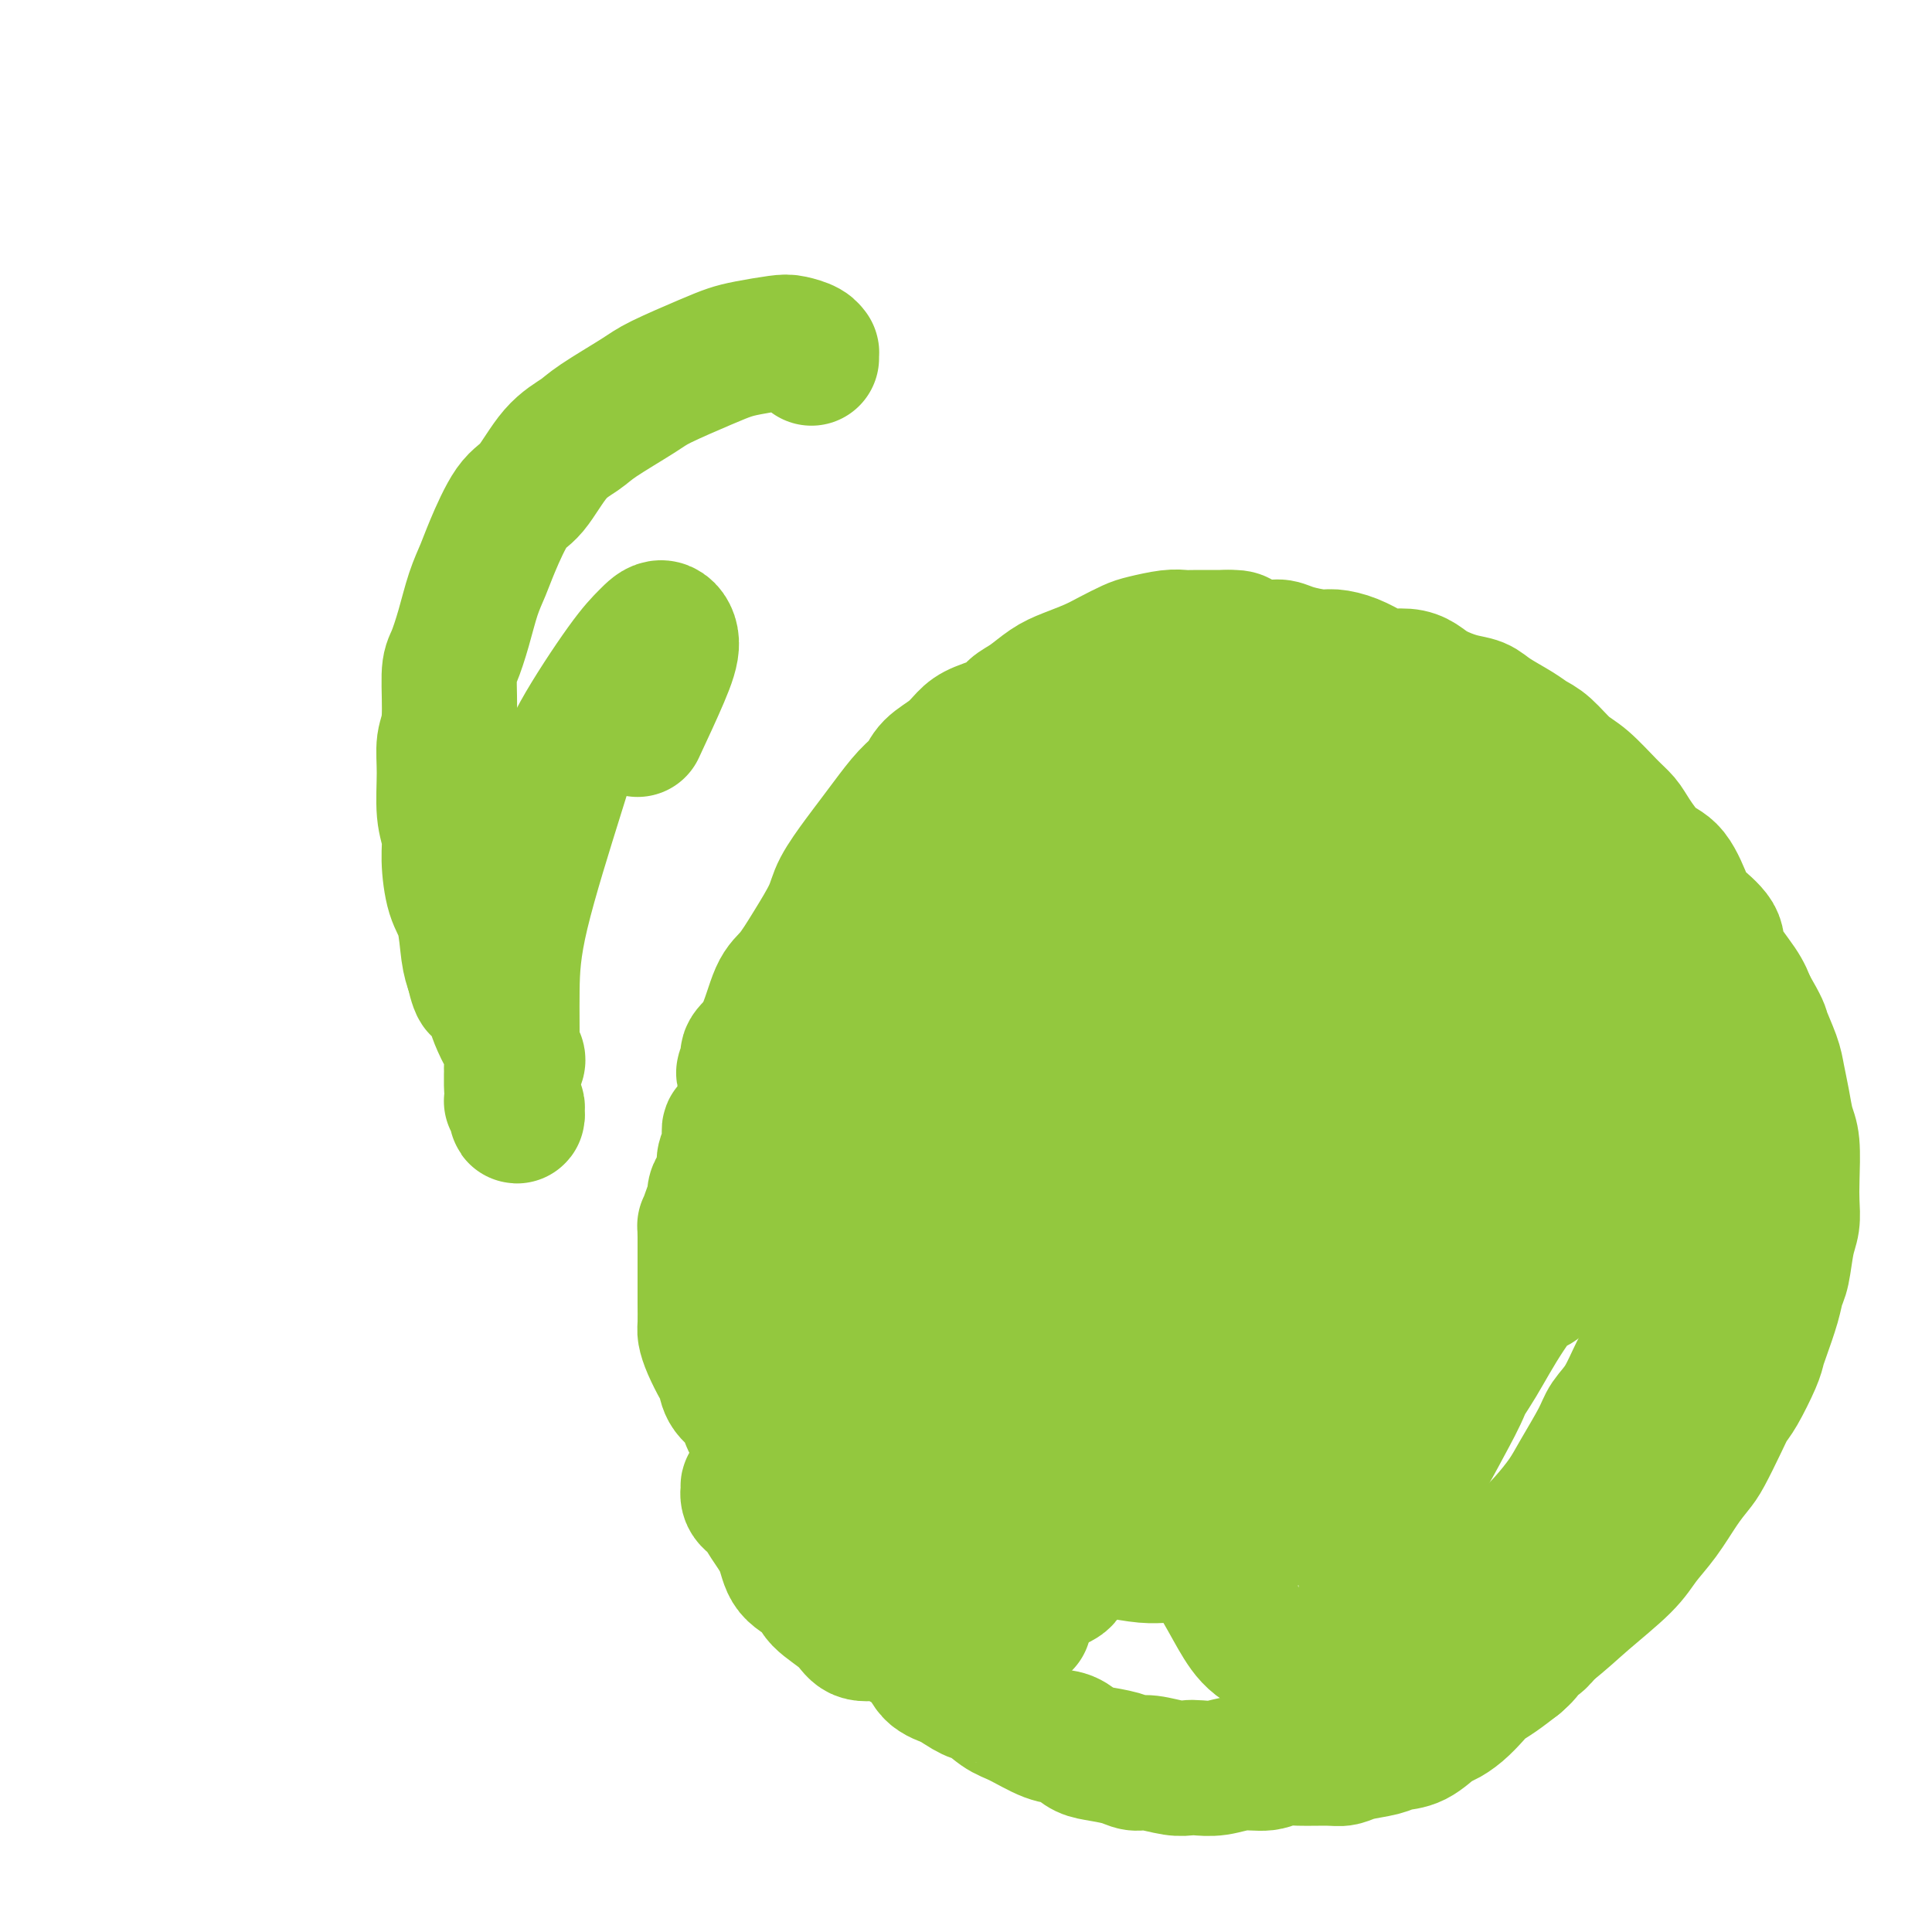 <svg viewBox='0 0 400 400' version='1.1' xmlns='http://www.w3.org/2000/svg' xmlns:xlink='http://www.w3.org/1999/xlink'><g fill='none' stroke='#93C83E' stroke-width='28' stroke-linecap='round' stroke-linejoin='round'><path d='M212,336c-0.966,-0.902 -1.932,-1.804 -3,-2c-1.068,-0.196 -2.239,0.313 -3,0c-0.761,-0.313 -1.111,-1.449 -2,-2c-0.889,-0.551 -2.317,-0.518 -4,-1c-1.683,-0.482 -3.619,-1.481 -5,-2c-1.381,-0.519 -2.205,-0.560 -3,-1c-0.795,-0.440 -1.561,-1.279 -3,-2c-1.439,-0.721 -3.549,-1.323 -5,-2c-1.451,-0.677 -2.241,-1.431 -3,-2c-0.759,-0.569 -1.487,-0.955 -3,-2c-1.513,-1.045 -3.812,-2.749 -5,-4c-1.188,-1.251 -1.266,-2.048 -2,-3c-0.734,-0.952 -2.125,-2.057 -3,-3c-0.875,-0.943 -1.233,-1.722 -2,-3c-0.767,-1.278 -1.944,-3.055 -3,-4c-1.056,-0.945 -1.992,-1.057 -3,-2c-1.008,-0.943 -2.087,-2.718 -3,-4c-0.913,-1.282 -1.658,-2.071 -2,-3c-0.342,-0.929 -0.280,-1.999 -1,-3c-0.720,-1.001 -2.221,-1.935 -3,-3c-0.779,-1.065 -0.836,-2.261 -1,-3c-0.164,-0.739 -0.436,-1.021 -1,-2c-0.564,-0.979 -1.419,-2.656 -2,-4c-0.581,-1.344 -0.888,-2.355 -1,-3c-0.112,-0.645 -0.030,-0.924 0,-2c0.030,-1.076 0.008,-2.949 0,-4c-0.008,-1.051 -0.002,-1.282 0,-2c0.002,-0.718 0.001,-1.924 0,-3c-0.001,-1.076 -0.000,-2.020 0,-3c0.000,-0.980 0.000,-1.994 0,-3c-0.000,-1.006 -0.000,-2.003 0,-3'/><path d='M146,256c-0.044,-3.390 -0.153,-1.866 0,-2c0.153,-0.134 0.567,-1.927 1,-3c0.433,-1.073 0.886,-1.428 1,-2c0.114,-0.572 -0.109,-1.363 0,-2c0.109,-0.637 0.550,-1.120 1,-2c0.450,-0.880 0.907,-2.155 1,-3c0.093,-0.845 -0.179,-1.259 0,-2c0.179,-0.741 0.807,-1.808 1,-3c0.193,-1.192 -0.051,-2.510 0,-3c0.051,-0.490 0.398,-0.152 1,-1c0.602,-0.848 1.461,-2.882 2,-4c0.539,-1.118 0.759,-1.319 1,-2c0.241,-0.681 0.503,-1.842 1,-3c0.497,-1.158 1.231,-2.314 2,-3c0.769,-0.686 1.575,-0.901 2,-2c0.425,-1.099 0.469,-3.082 1,-4c0.531,-0.918 1.547,-0.772 2,-1c0.453,-0.228 0.342,-0.830 1,-2c0.658,-1.170 2.086,-2.907 3,-4c0.914,-1.093 1.315,-1.543 2,-2c0.685,-0.457 1.654,-0.920 3,-2c1.346,-1.080 3.069,-2.778 4,-4c0.931,-1.222 1.071,-1.969 2,-3c0.929,-1.031 2.647,-2.345 4,-3c1.353,-0.655 2.341,-0.649 3,-1c0.659,-0.351 0.989,-1.057 2,-2c1.011,-0.943 2.705,-2.123 4,-3c1.295,-0.877 2.193,-1.452 3,-2c0.807,-0.548 1.525,-1.071 3,-2c1.475,-0.929 3.707,-2.266 5,-3c1.293,-0.734 1.646,-0.867 2,-1'/><path d='M204,180c5.240,-3.212 5.341,-2.744 6,-3c0.659,-0.256 1.877,-1.238 3,-2c1.123,-0.762 2.151,-1.304 4,-2c1.849,-0.696 4.521,-1.545 6,-2c1.479,-0.455 1.767,-0.514 3,-1c1.233,-0.486 3.411,-1.398 5,-2c1.589,-0.602 2.590,-0.893 4,-1c1.410,-0.107 3.231,-0.028 5,0c1.769,0.028 3.488,0.007 5,0c1.512,-0.007 2.818,0.000 4,0c1.182,-0.000 2.241,-0.007 4,0c1.759,0.007 4.218,0.029 6,0c1.782,-0.029 2.886,-0.109 4,0c1.114,0.109 2.238,0.406 4,1c1.762,0.594 4.162,1.484 6,2c1.838,0.516 3.114,0.659 4,1c0.886,0.341 1.382,0.880 3,2c1.618,1.120 4.360,2.821 6,4c1.640,1.179 2.180,1.835 3,3c0.820,1.165 1.922,2.838 3,5c1.078,2.162 2.132,4.814 3,8c0.868,3.186 1.551,6.905 2,10c0.449,3.095 0.664,5.566 1,8c0.336,2.434 0.792,4.831 1,7c0.208,2.169 0.167,4.109 0,8c-0.167,3.891 -0.460,9.733 -1,14c-0.540,4.267 -1.327,6.958 -2,10c-0.673,3.042 -1.232,6.434 -4,12c-2.768,5.566 -7.745,13.306 -12,19c-4.255,5.694 -7.787,9.341 -12,13c-4.213,3.659 -9.106,7.329 -14,11'/><path d='M254,305c-8.367,5.950 -16.286,8.823 -22,11c-5.714,2.177 -9.224,3.656 -13,4c-3.776,0.344 -7.816,-0.448 -13,-3c-5.184,-2.552 -11.510,-6.866 -15,-11c-3.490,-4.134 -4.142,-8.089 -5,-12c-0.858,-3.911 -1.920,-7.779 -1,-15c0.920,-7.221 3.823,-17.796 6,-25c2.177,-7.204 3.629,-11.039 8,-18c4.371,-6.961 11.661,-17.050 17,-23c5.339,-5.950 8.725,-7.762 12,-10c3.275,-2.238 6.437,-4.901 11,-6c4.563,-1.099 10.525,-0.632 14,1c3.475,1.632 4.462,4.431 6,7c1.538,2.569 3.626,4.908 2,13c-1.626,8.092 -6.965,21.939 -12,32c-5.035,10.061 -9.766,16.338 -15,23c-5.234,6.662 -10.971,13.708 -17,20c-6.029,6.292 -12.348,11.828 -16,14c-3.652,2.172 -4.636,0.978 -6,0c-1.364,-0.978 -3.108,-1.742 -3,-9c0.108,-7.258 2.068,-21.010 5,-32c2.932,-10.990 6.835,-19.219 11,-27c4.165,-7.781 8.591,-15.113 16,-23c7.409,-7.887 17.801,-16.328 24,-21c6.199,-4.672 8.204,-5.573 12,-6c3.796,-0.427 9.382,-0.378 12,1c2.618,1.378 2.268,4.085 3,7c0.732,2.915 2.547,6.039 0,14c-2.547,7.961 -9.455,20.759 -15,30c-5.545,9.241 -9.727,14.926 -15,21c-5.273,6.074 -11.636,12.537 -18,19'/><path d='M227,281c-6.470,7.058 -6.145,4.703 -7,4c-0.855,-0.703 -2.890,0.247 -4,-4c-1.110,-4.247 -1.293,-13.691 1,-22c2.293,-8.309 7.063,-15.483 11,-22c3.937,-6.517 7.041,-12.376 13,-18c5.959,-5.624 14.773,-11.011 20,-14c5.227,-2.989 6.866,-3.579 10,-3c3.134,0.579 7.763,2.327 10,5c2.237,2.673 2.083,6.272 2,10c-0.083,3.728 -0.096,7.586 -4,16c-3.904,8.414 -11.701,21.385 -18,30c-6.299,8.615 -11.101,12.873 -15,17c-3.899,4.127 -6.894,8.122 -11,10c-4.106,1.878 -9.323,1.639 -12,0c-2.677,-1.639 -2.814,-4.678 -3,-9c-0.186,-4.322 -0.421,-9.928 3,-19c3.421,-9.072 10.499,-21.610 16,-29c5.501,-7.390 9.424,-9.632 13,-12c3.576,-2.368 6.803,-4.861 11,-6c4.197,-1.139 9.363,-0.925 12,0c2.637,0.925 2.744,2.561 3,5c0.256,2.439 0.661,5.680 -3,13c-3.661,7.320 -11.389,18.720 -17,26c-5.611,7.280 -9.104,10.441 -15,15c-5.896,4.559 -14.193,10.514 -19,13c-4.807,2.486 -6.123,1.501 -8,1c-1.877,-0.501 -4.315,-0.518 -5,-7c-0.685,-6.482 0.383,-19.428 2,-29c1.617,-9.572 3.781,-15.769 9,-24c5.219,-8.231 13.491,-18.494 19,-24c5.509,-5.506 8.254,-6.253 11,-7'/><path d='M252,197c3.309,-1.477 6.080,-1.668 9,0c2.920,1.668 5.989,5.196 7,10c1.011,4.804 -0.034,10.884 -2,17c-1.966,6.116 -4.851,12.267 -11,22c-6.149,9.733 -15.562,23.047 -22,31c-6.438,7.953 -9.903,10.545 -13,13c-3.097,2.455 -5.828,4.771 -9,4c-3.172,-0.771 -6.785,-4.630 -9,-8c-2.215,-3.370 -3.031,-6.250 -2,-16c1.031,-9.750 3.909,-26.370 7,-37c3.091,-10.630 6.396,-15.268 10,-20c3.604,-4.732 7.508,-9.556 12,-14c4.492,-4.444 9.573,-8.508 13,-10c3.427,-1.492 5.202,-0.412 7,0c1.798,0.412 3.621,0.156 5,4c1.379,3.844 2.313,11.789 2,18c-0.313,6.211 -1.874,10.688 -6,19c-4.126,8.312 -10.817,20.460 -16,28c-5.183,7.540 -8.857,10.471 -12,13c-3.143,2.529 -5.754,4.654 -9,5c-3.246,0.346 -7.127,-1.088 -9,-4c-1.873,-2.912 -1.737,-7.304 -2,-12c-0.263,-4.696 -0.924,-9.697 2,-19c2.924,-9.303 9.432,-22.909 14,-31c4.568,-8.091 7.197,-10.666 11,-14c3.803,-3.334 8.781,-7.427 12,-9c3.219,-1.573 4.677,-0.626 6,0c1.323,0.626 2.509,0.931 2,6c-0.509,5.069 -2.714,14.903 -5,22c-2.286,7.097 -4.653,11.456 -9,18c-4.347,6.544 -10.673,15.272 -17,24'/><path d='M218,257c-5.358,8.068 -5.753,7.239 -7,8c-1.247,0.761 -3.347,3.112 -5,3c-1.653,-0.112 -2.858,-2.686 -3,-6c-0.142,-3.314 0.781,-7.367 2,-12c1.219,-4.633 2.736,-9.845 6,-16c3.264,-6.155 8.277,-13.253 11,-17c2.723,-3.747 3.156,-4.142 4,-5c0.844,-0.858 2.098,-2.180 2,-1c-0.098,1.180 -1.546,4.861 -3,8c-1.454,3.139 -2.912,5.735 -6,11c-3.088,5.265 -7.807,13.197 -11,18c-3.193,4.803 -4.860,6.477 -6,8c-1.140,1.523 -1.753,2.896 -3,4c-1.247,1.104 -3.127,1.940 -4,2c-0.873,0.060 -0.738,-0.657 0,-3c0.738,-2.343 2.078,-6.314 3,-9c0.922,-2.686 1.424,-4.088 2,-6c0.576,-1.912 1.224,-4.335 2,-7c0.776,-2.665 1.680,-5.572 2,-7c0.320,-1.428 0.056,-1.377 0,-2c-0.056,-0.623 0.096,-1.921 0,-2c-0.096,-0.079 -0.441,1.061 -1,2c-0.559,0.939 -1.333,1.677 -3,4c-1.667,2.323 -4.226,6.230 -6,9c-1.774,2.770 -2.764,4.402 -4,6c-1.236,1.598 -2.718,3.163 -4,5c-1.282,1.837 -2.366,3.945 -3,5c-0.634,1.055 -0.819,1.056 -1,1c-0.181,-0.056 -0.356,-0.169 0,-1c0.356,-0.831 1.245,-2.380 2,-4c0.755,-1.620 1.378,-3.310 2,-5'/><path d='M186,248c0.630,-2.561 0.705,-4.464 2,-7c1.295,-2.536 3.810,-5.707 5,-8c1.190,-2.293 1.053,-3.709 2,-6c0.947,-2.291 2.976,-5.458 4,-7c1.024,-1.542 1.044,-1.460 1,-2c-0.044,-0.540 -0.150,-1.702 0,-2c0.150,-0.298 0.557,0.267 0,1c-0.557,0.733 -2.078,1.633 -3,3c-0.922,1.367 -1.246,3.202 -3,7c-1.754,3.798 -4.940,9.560 -7,13c-2.060,3.440 -2.995,4.560 -4,7c-1.005,2.440 -2.080,6.202 -3,8c-0.920,1.798 -1.686,1.634 -2,2c-0.314,0.366 -0.175,1.264 0,1c0.175,-0.264 0.387,-1.689 1,-3c0.613,-1.311 1.627,-2.507 2,-4c0.373,-1.493 0.105,-3.284 1,-6c0.895,-2.716 2.954,-6.357 4,-9c1.046,-2.643 1.080,-4.289 2,-7c0.920,-2.711 2.728,-6.488 4,-9c1.272,-2.512 2.008,-3.760 3,-5c0.992,-1.240 2.238,-2.473 3,-4c0.762,-1.527 1.039,-3.347 2,-5c0.961,-1.653 2.605,-3.139 4,-4c1.395,-0.861 2.542,-1.097 4,-2c1.458,-0.903 3.226,-2.474 4,-3c0.774,-0.526 0.553,-0.008 1,0c0.447,0.008 1.563,-0.493 2,-1c0.437,-0.507 0.195,-1.021 0,-1c-0.195,0.021 -0.341,0.577 -1,1c-0.659,0.423 -1.829,0.711 -3,1'/><path d='M211,197c-1.402,0.732 -2.908,2.062 -4,3c-1.092,0.938 -1.771,1.485 -4,3c-2.229,1.515 -6.007,3.998 -8,6c-1.993,2.002 -2.201,3.522 -4,6c-1.799,2.478 -5.188,5.914 -7,9c-1.812,3.086 -2.048,5.820 -3,8c-0.952,2.180 -2.622,3.805 -4,7c-1.378,3.195 -2.464,7.961 -3,11c-0.536,3.039 -0.522,4.351 -1,6c-0.478,1.649 -1.449,3.636 -2,6c-0.551,2.364 -0.683,5.105 -1,7c-0.317,1.895 -0.821,2.946 -1,4c-0.179,1.054 -0.034,2.113 0,3c0.034,0.887 -0.044,1.602 0,2c0.044,0.398 0.208,0.477 0,1c-0.208,0.523 -0.788,1.488 -1,1c-0.212,-0.488 -0.055,-2.429 0,-3c0.055,-0.571 0.007,0.229 0,-1c-0.007,-1.229 0.026,-4.488 0,-7c-0.026,-2.512 -0.112,-4.279 0,-6c0.112,-1.721 0.422,-3.397 1,-6c0.578,-2.603 1.425,-6.133 2,-8c0.575,-1.867 0.880,-2.071 1,-3c0.120,-0.929 0.057,-2.581 0,-3c-0.057,-0.419 -0.106,0.397 0,1c0.106,0.603 0.367,0.992 0,3c-0.367,2.008 -1.364,5.635 -2,8c-0.636,2.365 -0.913,3.469 -1,5c-0.087,1.531 0.015,3.489 0,5c-0.015,1.511 -0.147,2.575 0,3c0.147,0.425 0.574,0.213 1,0'/><path d='M170,268c0.133,2.111 1.467,-5.111 2,-8c0.533,-2.889 0.267,-1.444 0,0'/><path d='M164,217c-0.121,0.407 -0.241,0.814 0,1c0.241,0.186 0.844,0.150 1,0c0.156,-0.150 -0.134,-0.413 0,-1c0.134,-0.587 0.691,-1.498 1,-2c0.309,-0.502 0.368,-0.595 1,-2c0.632,-1.405 1.835,-4.122 3,-6c1.165,-1.878 2.292,-2.917 3,-4c0.708,-1.083 0.999,-2.211 2,-4c1.001,-1.789 2.714,-4.237 4,-6c1.286,-1.763 2.146,-2.839 3,-4c0.854,-1.161 1.703,-2.407 3,-4c1.297,-1.593 3.041,-3.532 4,-5c0.959,-1.468 1.132,-2.465 2,-4c0.868,-1.535 2.432,-3.607 4,-5c1.568,-1.393 3.140,-2.106 4,-3c0.860,-0.894 1.006,-1.970 2,-3c0.994,-1.030 2.834,-2.014 4,-3c1.166,-0.986 1.656,-1.973 3,-3c1.344,-1.027 3.542,-2.093 5,-3c1.458,-0.907 2.175,-1.655 3,-2c0.825,-0.345 1.757,-0.286 3,-1c1.243,-0.714 2.797,-2.200 4,-3c1.203,-0.800 2.053,-0.914 3,-1c0.947,-0.086 1.989,-0.145 3,-1c1.011,-0.855 1.989,-2.506 3,-3c1.011,-0.494 2.054,0.170 3,0c0.946,-0.170 1.795,-1.173 3,-2c1.205,-0.827 2.766,-1.480 4,-2c1.234,-0.520 2.140,-0.909 3,-1c0.860,-0.091 1.674,0.117 3,0c1.326,-0.117 3.163,-0.558 5,-1'/><path d='M253,139c3.590,-0.872 2.066,-0.052 2,0c-0.066,0.052 1.326,-0.664 3,-1c1.674,-0.336 3.630,-0.293 5,0c1.370,0.293 2.154,0.837 3,1c0.846,0.163 1.752,-0.056 3,0c1.248,0.056 2.836,0.385 4,1c1.164,0.615 1.904,1.514 3,2c1.096,0.486 2.548,0.558 4,1c1.452,0.442 2.903,1.253 4,2c1.097,0.747 1.839,1.429 3,2c1.161,0.571 2.742,1.030 4,2c1.258,0.970 2.192,2.452 3,3c0.808,0.548 1.490,0.162 3,1c1.510,0.838 3.850,2.899 5,4c1.150,1.101 1.112,1.243 2,2c0.888,0.757 2.704,2.127 4,3c1.296,0.873 2.072,1.247 3,2c0.928,0.753 2.009,1.886 3,3c0.991,1.114 1.893,2.208 3,3c1.107,0.792 2.418,1.282 3,2c0.582,0.718 0.435,1.663 1,3c0.565,1.337 1.841,3.066 3,4c1.159,0.934 2.202,1.072 3,2c0.798,0.928 1.351,2.647 2,4c0.649,1.353 1.394,2.341 2,3c0.606,0.659 1.074,0.989 2,2c0.926,1.011 2.312,2.705 3,4c0.688,1.295 0.679,2.193 1,3c0.321,0.807 0.971,1.525 2,3c1.029,1.475 2.437,3.707 3,5c0.563,1.293 0.282,1.646 0,2'/><path d='M342,207c3.521,6.048 1.325,3.669 1,4c-0.325,0.331 1.223,3.373 2,5c0.777,1.627 0.783,1.839 1,3c0.217,1.161 0.647,3.270 1,5c0.353,1.730 0.631,3.082 1,4c0.369,0.918 0.831,1.401 1,3c0.169,1.599 0.046,4.312 0,6c-0.046,1.688 -0.015,2.349 0,3c0.015,0.651 0.015,1.290 0,3c-0.015,1.710 -0.045,4.490 0,6c0.045,1.510 0.167,1.751 0,3c-0.167,1.249 -0.621,3.506 -1,5c-0.379,1.494 -0.683,2.226 -1,3c-0.317,0.774 -0.648,1.589 -1,3c-0.352,1.411 -0.727,3.418 -1,5c-0.273,1.582 -0.446,2.741 -1,4c-0.554,1.259 -1.489,2.619 -2,4c-0.511,1.381 -0.596,2.782 -1,4c-0.404,1.218 -1.126,2.254 -2,4c-0.874,1.746 -1.899,4.202 -3,6c-1.101,1.798 -2.279,2.938 -3,4c-0.721,1.062 -0.986,2.044 -2,4c-1.014,1.956 -2.778,4.884 -4,7c-1.222,2.116 -1.904,3.418 -3,5c-1.096,1.582 -2.606,3.444 -4,5c-1.394,1.556 -2.671,2.805 -5,5c-2.329,2.195 -5.710,5.334 -8,7c-2.290,1.666 -3.490,1.859 -5,3c-1.510,1.141 -3.330,3.230 -5,4c-1.670,0.770 -3.192,0.220 -5,0c-1.808,-0.220 -3.904,-0.110 -6,0'/><path d='M286,334c-2.097,-0.137 -1.839,-0.478 -2,-1c-0.161,-0.522 -0.742,-1.223 -1,-3c-0.258,-1.777 -0.193,-4.628 0,-7c0.193,-2.372 0.514,-4.264 1,-6c0.486,-1.736 1.138,-3.316 2,-7c0.862,-3.684 1.934,-9.474 3,-14c1.066,-4.526 2.125,-7.789 3,-11c0.875,-3.211 1.566,-6.369 3,-11c1.434,-4.631 3.611,-10.733 5,-15c1.389,-4.267 1.991,-6.698 3,-11c1.009,-4.302 2.424,-10.475 4,-15c1.576,-4.525 3.313,-7.401 4,-10c0.687,-2.599 0.325,-4.920 1,-8c0.675,-3.080 2.388,-6.920 3,-9c0.612,-2.080 0.122,-2.399 0,-3c-0.122,-0.601 0.125,-1.485 1,-1c0.875,0.485 2.377,2.337 3,4c0.623,1.663 0.367,3.137 1,6c0.633,2.863 2.155,7.115 3,10c0.845,2.885 1.012,4.405 1,6c-0.012,1.595 -0.202,3.267 0,5c0.202,1.733 0.797,3.527 1,4c0.203,0.473 0.013,-0.375 0,-1c-0.013,-0.625 0.151,-1.027 0,-4c-0.151,-2.973 -0.617,-8.516 -1,-12c-0.383,-3.484 -0.685,-4.910 -1,-7c-0.315,-2.090 -0.645,-4.845 -1,-7c-0.355,-2.155 -0.734,-3.712 -1,-5c-0.266,-1.288 -0.418,-2.308 0,-2c0.418,0.308 1.405,1.945 2,4c0.595,2.055 0.797,4.527 1,7'/><path d='M324,210c0.768,2.571 1.188,4.497 1,9c-0.188,4.503 -0.983,11.582 -1,16c-0.017,4.418 0.744,6.173 0,10c-0.744,3.827 -2.994,9.725 -4,13c-1.006,3.275 -0.767,3.928 -1,5c-0.233,1.072 -0.939,2.563 -1,3c-0.061,0.437 0.521,-0.181 1,-1c0.479,-0.819 0.853,-1.840 1,-3c0.147,-1.160 0.067,-2.458 0,-3c-0.067,-0.542 -0.119,-0.327 0,0c0.119,0.327 0.411,0.767 -1,3c-1.411,2.233 -4.526,6.261 -7,10c-2.474,3.739 -4.308,7.189 -6,10c-1.692,2.811 -3.240,4.982 -5,8c-1.760,3.018 -3.730,6.883 -5,9c-1.270,2.117 -1.839,2.485 -2,3c-0.161,0.515 0.086,1.178 1,0c0.914,-1.178 2.494,-4.196 4,-7c1.506,-2.804 2.940,-5.393 4,-8c1.060,-2.607 1.748,-5.231 3,-11c1.252,-5.769 3.068,-14.682 4,-21c0.932,-6.318 0.981,-10.040 1,-14c0.019,-3.960 0.008,-8.159 0,-13c-0.008,-4.841 -0.014,-10.325 0,-14c0.014,-3.675 0.049,-5.542 0,-7c-0.049,-1.458 -0.183,-2.506 0,-5c0.183,-2.494 0.682,-6.433 1,-9c0.318,-2.567 0.456,-3.760 1,-5c0.544,-1.240 1.492,-2.526 2,-4c0.508,-1.474 0.574,-3.135 1,-4c0.426,-0.865 1.213,-0.932 2,-1'/><path d='M318,179c1.393,-1.524 1.876,1.665 2,4c0.124,2.335 -0.109,3.817 0,6c0.109,2.183 0.561,5.066 0,11c-0.561,5.934 -2.135,14.920 -3,21c-0.865,6.080 -1.022,9.256 -3,15c-1.978,5.744 -5.777,14.057 -8,20c-2.223,5.943 -2.869,9.517 -4,13c-1.131,3.483 -2.746,6.873 -5,11c-2.254,4.127 -5.148,8.989 -7,12c-1.852,3.011 -2.662,4.172 -4,6c-1.338,1.828 -3.205,4.323 -5,6c-1.795,1.677 -3.519,2.537 -6,4c-2.481,1.463 -5.720,3.531 -8,5c-2.280,1.469 -3.600,2.341 -5,3c-1.400,0.659 -2.878,1.106 -5,2c-2.122,0.894 -4.886,2.237 -7,3c-2.114,0.763 -3.578,0.947 -5,1c-1.422,0.053 -2.801,-0.026 -4,0c-1.199,0.026 -2.216,0.157 -4,0c-1.784,-0.157 -4.333,-0.602 -6,-1c-1.667,-0.398 -2.450,-0.748 -3,-1c-0.550,-0.252 -0.865,-0.406 -2,-1c-1.135,-0.594 -3.088,-1.630 -4,-2c-0.912,-0.370 -0.781,-0.075 -1,0c-0.219,0.075 -0.787,-0.069 -1,0c-0.213,0.069 -0.070,0.350 0,1c0.070,0.650 0.066,1.669 0,3c-0.066,1.331 -0.193,2.975 0,4c0.193,1.025 0.706,1.430 0,2c-0.706,0.570 -2.630,1.306 -4,2c-1.370,0.694 -2.185,1.347 -3,2'/><path d='M213,331c-1.903,1.158 -3.162,1.055 -5,1c-1.838,-0.055 -4.255,-0.060 -6,0c-1.745,0.060 -2.819,0.185 -4,0c-1.181,-0.185 -2.470,-0.680 -3,-1c-0.530,-0.320 -0.301,-0.464 -1,0c-0.699,0.464 -2.324,1.535 -3,2c-0.676,0.465 -0.401,0.323 -1,1c-0.599,0.677 -2.072,2.174 -3,3c-0.928,0.826 -1.310,0.983 -2,1c-0.690,0.017 -1.688,-0.106 -3,0c-1.312,0.106 -2.940,0.441 -4,0c-1.060,-0.441 -1.553,-1.660 -3,-3c-1.447,-1.340 -3.848,-2.802 -5,-4c-1.152,-1.198 -1.057,-2.131 -2,-3c-0.943,-0.869 -2.926,-1.675 -4,-3c-1.074,-1.325 -1.240,-3.171 -2,-5c-0.760,-1.829 -2.114,-3.641 -3,-5c-0.886,-1.359 -1.305,-2.266 -2,-3c-0.695,-0.734 -1.668,-1.297 -2,-2c-0.332,-0.703 -0.024,-1.547 0,-2c0.024,-0.453 -0.235,-0.516 0,0c0.235,0.516 0.964,1.610 2,3c1.036,1.390 2.378,3.075 4,5c1.622,1.925 3.525,4.089 5,6c1.475,1.911 2.521,3.567 4,5c1.479,1.433 3.392,2.642 5,4c1.608,1.358 2.912,2.864 4,4c1.088,1.136 1.962,1.902 4,3c2.038,1.098 5.241,2.526 7,4c1.759,1.474 2.074,2.992 3,4c0.926,1.008 2.463,1.504 4,2'/><path d='M197,348c5.336,3.766 5.176,2.682 6,3c0.824,0.318 2.633,2.039 4,3c1.367,0.961 2.293,1.160 4,2c1.707,0.840 4.197,2.319 6,3c1.803,0.681 2.920,0.565 4,1c1.080,0.435 2.125,1.422 3,2c0.875,0.578 1.582,0.747 3,1c1.418,0.253 3.549,0.590 5,1c1.451,0.410 2.222,0.894 3,1c0.778,0.106 1.565,-0.167 3,0c1.435,0.167 3.520,0.773 5,1c1.480,0.227 2.357,0.076 3,0c0.643,-0.076 1.053,-0.077 2,0c0.947,0.077 2.431,0.231 4,0c1.569,-0.231 3.221,-0.847 5,-1c1.779,-0.153 3.684,0.156 5,0c1.316,-0.156 2.044,-0.777 3,-1c0.956,-0.223 2.139,-0.049 4,0c1.861,0.049 4.398,-0.029 6,0c1.602,0.029 2.269,0.165 3,0c0.731,-0.165 1.526,-0.629 3,-1c1.474,-0.371 3.626,-0.648 5,-1c1.374,-0.352 1.971,-0.779 3,-1c1.029,-0.221 2.492,-0.237 4,-1c1.508,-0.763 3.061,-2.273 4,-3c0.939,-0.727 1.265,-0.669 2,-1c0.735,-0.331 1.879,-1.050 3,-2c1.121,-0.950 2.218,-2.131 3,-3c0.782,-0.869 1.249,-1.426 2,-2c0.751,-0.574 1.786,-1.164 3,-2c1.214,-0.836 2.607,-1.918 4,-3'/><path d='M314,344c3.313,-2.828 1.096,-1.898 1,-2c-0.096,-0.102 1.931,-1.237 3,-2c1.069,-0.763 1.182,-1.153 2,-2c0.818,-0.847 2.341,-2.151 3,-3c0.659,-0.849 0.455,-1.244 1,-2c0.545,-0.756 1.841,-1.873 3,-3c1.159,-1.127 2.182,-2.265 3,-3c0.818,-0.735 1.430,-1.067 2,-2c0.570,-0.933 1.096,-2.468 2,-4c0.904,-1.532 2.186,-3.063 3,-4c0.814,-0.937 1.162,-1.281 2,-2c0.838,-0.719 2.167,-1.815 3,-3c0.833,-1.185 1.169,-2.460 2,-4c0.831,-1.540 2.157,-3.346 3,-5c0.843,-1.654 1.203,-3.156 2,-5c0.797,-1.844 2.031,-4.029 3,-6c0.969,-1.971 1.675,-3.726 2,-5c0.325,-1.274 0.271,-2.065 1,-4c0.729,-1.935 2.240,-5.014 3,-7c0.760,-1.986 0.768,-2.879 1,-4c0.232,-1.121 0.689,-2.469 1,-4c0.311,-1.531 0.475,-3.243 1,-5c0.525,-1.757 1.409,-3.558 2,-5c0.591,-1.442 0.889,-2.526 1,-4c0.111,-1.474 0.036,-3.338 0,-5c-0.036,-1.662 -0.032,-3.123 0,-5c0.032,-1.877 0.091,-4.169 0,-6c-0.091,-1.831 -0.334,-3.202 -1,-5c-0.666,-1.798 -1.756,-4.022 -2,-5c-0.244,-0.978 0.359,-0.708 0,-2c-0.359,-1.292 -1.679,-4.146 -3,-7'/><path d='M358,219c-1.329,-3.757 -1.651,-3.650 -2,-4c-0.349,-0.350 -0.726,-1.156 -1,-2c-0.274,-0.844 -0.445,-1.724 -1,-3c-0.555,-1.276 -1.496,-2.947 -2,-4c-0.504,-1.053 -0.572,-1.489 -1,-2c-0.428,-0.511 -1.214,-1.097 -2,-2c-0.786,-0.903 -1.570,-2.123 -2,-3c-0.430,-0.877 -0.507,-1.410 -1,-2c-0.493,-0.590 -1.402,-1.236 -2,-2c-0.598,-0.764 -0.885,-1.647 -1,-2c-0.115,-0.353 -0.057,-0.177 0,0'/><path d='M341,190c-1.197,-0.131 -2.393,-0.262 -3,-1c-0.607,-0.738 -0.624,-2.084 -1,-3c-0.376,-0.916 -1.109,-1.403 -2,-2c-0.891,-0.597 -1.938,-1.306 -3,-2c-1.062,-0.694 -2.139,-1.373 -3,-2c-0.861,-0.627 -1.506,-1.201 -3,-2c-1.494,-0.799 -3.836,-1.823 -5,-3c-1.164,-1.177 -1.151,-2.506 -2,-3c-0.849,-0.494 -2.559,-0.154 -4,-1c-1.441,-0.846 -2.612,-2.880 -4,-4c-1.388,-1.120 -2.991,-1.326 -4,-2c-1.009,-0.674 -1.422,-1.816 -3,-3c-1.578,-1.184 -4.321,-2.411 -6,-3c-1.679,-0.589 -2.294,-0.540 -3,-1c-0.706,-0.460 -1.504,-1.429 -3,-2c-1.496,-0.571 -3.690,-0.744 -5,-1c-1.310,-0.256 -1.736,-0.593 -3,-1c-1.264,-0.407 -3.365,-0.882 -5,-1c-1.635,-0.118 -2.804,0.122 -4,0c-1.196,-0.122 -2.420,-0.607 -4,-1c-1.580,-0.393 -3.517,-0.693 -5,-1c-1.483,-0.307 -2.511,-0.622 -4,-1c-1.489,-0.378 -3.439,-0.819 -5,-1c-1.561,-0.181 -2.733,-0.102 -4,0c-1.267,0.102 -2.628,0.227 -5,0c-2.372,-0.227 -5.754,-0.807 -8,-1c-2.246,-0.193 -3.356,0.001 -6,0c-2.644,-0.001 -6.822,-0.196 -10,0c-3.178,0.196 -5.356,0.784 -7,1c-1.644,0.216 -2.756,0.062 -5,1c-2.244,0.938 -5.622,2.969 -9,5'/><path d='M203,155c-2.838,2.008 -2.932,4.027 -4,6c-1.068,1.973 -3.111,3.900 -4,7c-0.889,3.100 -0.624,7.373 0,10c0.624,2.627 1.607,3.608 2,4c0.393,0.392 0.197,0.196 0,0'/><path d='M155,222c-0.555,0.183 -1.110,0.365 -1,0c0.110,-0.365 0.885,-1.278 1,-2c0.115,-0.722 -0.431,-1.254 0,-2c0.431,-0.746 1.838,-1.707 3,-4c1.162,-2.293 2.077,-5.917 3,-8c0.923,-2.083 1.854,-2.626 3,-4c1.146,-1.374 2.509,-3.578 4,-6c1.491,-2.422 3.111,-5.062 4,-7c0.889,-1.938 1.045,-3.173 2,-5c0.955,-1.827 2.707,-4.246 4,-6c1.293,-1.754 2.126,-2.843 3,-4c0.874,-1.157 1.788,-2.382 3,-4c1.212,-1.618 2.723,-3.631 4,-5c1.277,-1.369 2.321,-2.096 3,-3c0.679,-0.904 0.994,-1.985 2,-3c1.006,-1.015 2.702,-1.963 4,-3c1.298,-1.037 2.198,-2.164 3,-3c0.802,-0.836 1.505,-1.383 3,-2c1.495,-0.617 3.781,-1.306 5,-2c1.219,-0.694 1.372,-1.393 2,-2c0.628,-0.607 1.731,-1.121 3,-2c1.269,-0.879 2.703,-2.123 4,-3c1.297,-0.877 2.456,-1.386 4,-2c1.544,-0.614 3.474,-1.331 5,-2c1.526,-0.669 2.649,-1.290 4,-2c1.351,-0.710 2.929,-1.511 4,-2c1.071,-0.489 1.635,-0.667 3,-1c1.365,-0.333 3.531,-0.821 5,-1c1.469,-0.179 2.242,-0.048 3,0c0.758,0.048 1.502,0.014 3,0c1.498,-0.014 3.749,-0.007 6,0'/><path d='M254,132c3.511,-0.147 2.288,0.486 3,1c0.712,0.514 3.358,0.908 5,1c1.642,0.092 2.280,-0.117 3,0c0.720,0.117 1.523,0.560 3,1c1.477,0.440 3.630,0.878 5,1c1.370,0.122 1.959,-0.073 3,0c1.041,0.073 2.533,0.414 4,1c1.467,0.586 2.908,1.417 4,2c1.092,0.583 1.835,0.920 3,1c1.165,0.080 2.752,-0.095 4,0c1.248,0.095 2.155,0.461 3,1c0.845,0.539 1.626,1.250 3,2c1.374,0.750 3.340,1.538 5,2c1.660,0.462 3.013,0.597 4,1c0.987,0.403 1.607,1.074 3,2c1.393,0.926 3.557,2.108 5,3c1.443,0.892 2.164,1.495 3,2c0.836,0.505 1.785,0.912 3,2c1.215,1.088 2.694,2.859 4,4c1.306,1.141 2.439,1.654 4,3c1.561,1.346 3.551,3.526 5,5c1.449,1.474 2.356,2.244 3,3c0.644,0.756 1.023,1.499 2,3c0.977,1.501 2.550,3.759 4,5c1.450,1.241 2.777,1.463 4,3c1.223,1.537 2.341,4.389 3,6c0.659,1.611 0.859,1.981 2,3c1.141,1.019 3.223,2.685 4,4c0.777,1.315 0.248,2.277 1,4c0.752,1.723 2.786,4.207 4,6c1.214,1.793 1.607,2.897 2,4'/><path d='M362,208c3.046,5.281 2.661,4.983 3,6c0.339,1.017 1.401,3.350 2,5c0.599,1.650 0.735,2.618 1,4c0.265,1.382 0.659,3.177 1,5c0.341,1.823 0.628,3.674 1,5c0.372,1.326 0.829,2.127 1,4c0.171,1.873 0.057,4.820 0,7c-0.057,2.180 -0.057,3.594 0,5c0.057,1.406 0.171,2.803 0,4c-0.171,1.197 -0.627,2.193 -1,4c-0.373,1.807 -0.664,4.423 -1,6c-0.336,1.577 -0.718,2.113 -1,3c-0.282,0.887 -0.463,2.125 -1,4c-0.537,1.875 -1.428,4.388 -2,6c-0.572,1.612 -0.823,2.322 -1,3c-0.177,0.678 -0.278,1.323 -1,3c-0.722,1.677 -2.066,4.388 -3,6c-0.934,1.612 -1.460,2.127 -2,3c-0.540,0.873 -1.095,2.105 -2,4c-0.905,1.895 -2.161,4.453 -3,6c-0.839,1.547 -1.263,2.084 -2,3c-0.737,0.916 -1.788,2.210 -3,4c-1.212,1.790 -2.587,4.074 -4,6c-1.413,1.926 -2.865,3.493 -4,5c-1.135,1.507 -1.951,2.955 -4,5c-2.049,2.045 -5.329,4.689 -8,7c-2.671,2.311 -4.732,4.291 -7,6c-2.268,1.709 -4.742,3.149 -7,4c-2.258,0.851 -4.300,1.114 -8,2c-3.700,0.886 -9.057,2.396 -13,3c-3.943,0.604 -6.471,0.302 -9,0'/><path d='M284,346c-7.073,1.481 -6.256,0.683 -7,0c-0.744,-0.683 -3.050,-1.251 -6,-2c-2.950,-0.749 -6.545,-1.680 -9,-3c-2.455,-1.320 -3.770,-3.031 -5,-5c-1.230,-1.969 -2.376,-4.196 -4,-7c-1.624,-2.804 -3.726,-6.183 -5,-9c-1.274,-2.817 -1.720,-5.070 -2,-7c-0.280,-1.930 -0.392,-3.538 0,-6c0.392,-2.462 1.289,-5.780 2,-8c0.711,-2.220 1.235,-3.344 2,-4c0.765,-0.656 1.769,-0.845 3,-1c1.231,-0.155 2.688,-0.277 4,0c1.312,0.277 2.479,0.954 3,2c0.521,1.046 0.397,2.462 0,4c-0.397,1.538 -1.066,3.200 -2,5c-0.934,1.800 -2.132,3.738 -3,5c-0.868,1.262 -1.408,1.847 -2,2c-0.592,0.153 -1.238,-0.125 -2,0c-0.762,0.125 -1.639,0.653 -2,1c-0.361,0.347 -0.207,0.514 -1,1c-0.793,0.486 -2.534,1.290 -4,2c-1.466,0.710 -2.657,1.327 -5,2c-2.343,0.673 -5.838,1.402 -8,2c-2.162,0.598 -2.989,1.063 -5,1c-2.011,-0.063 -5.205,-0.655 -7,-1c-1.795,-0.345 -2.193,-0.443 -3,-1c-0.807,-0.557 -2.025,-1.573 -3,-3c-0.975,-1.427 -1.707,-3.265 -2,-4c-0.293,-0.735 -0.146,-0.368 0,0'/><path d='M168,74c0.003,0.119 0.005,0.239 0,0c-0.005,-0.239 -0.018,-0.835 0,-1c0.018,-0.165 0.066,0.103 0,0c-0.066,-0.103 -0.247,-0.575 -1,-1c-0.753,-0.425 -2.079,-0.804 -3,-1c-0.921,-0.196 -1.437,-0.211 -3,0c-1.563,0.211 -4.174,0.648 -6,1c-1.826,0.352 -2.866,0.618 -4,1c-1.134,0.382 -2.360,0.878 -5,2c-2.640,1.122 -6.694,2.870 -9,4c-2.306,1.130 -2.865,1.644 -5,3c-2.135,1.356 -5.848,3.555 -8,5c-2.152,1.445 -2.744,2.136 -4,3c-1.256,0.864 -3.176,1.899 -5,4c-1.824,2.101 -3.552,5.266 -5,7c-1.448,1.734 -2.614,2.037 -4,4c-1.386,1.963 -2.991,5.587 -4,8c-1.009,2.413 -1.423,3.617 -2,5c-0.577,1.383 -1.316,2.947 -2,5c-0.684,2.053 -1.311,4.596 -2,7c-0.689,2.404 -1.438,4.670 -2,6c-0.562,1.330 -0.936,1.723 -1,4c-0.064,2.277 0.183,6.436 0,9c-0.183,2.564 -0.796,3.533 -1,5c-0.204,1.467 -0.000,3.432 0,6c0.000,2.568 -0.203,5.741 0,8c0.203,2.259 0.814,3.605 1,5c0.186,1.395 -0.052,2.838 0,5c0.052,2.162 0.395,5.043 1,7c0.605,1.957 1.470,2.988 2,5c0.530,2.012 0.723,5.003 1,7c0.277,1.997 0.639,2.998 1,4'/><path d='M98,201c1.269,5.574 1.440,3.008 2,3c0.560,-0.008 1.508,2.540 2,4c0.492,1.460 0.528,1.830 1,3c0.472,1.170 1.381,3.139 2,4c0.619,0.861 0.947,0.612 1,1c0.053,0.388 -0.168,1.412 0,2c0.168,0.588 0.724,0.739 1,1c0.276,0.261 0.270,0.632 0,1c-0.270,0.368 -0.804,0.732 -1,1c-0.196,0.268 -0.052,0.440 0,1c0.052,0.560 0.013,1.508 0,2c-0.013,0.492 0.000,0.527 0,1c-0.000,0.473 -0.014,1.383 0,2c0.014,0.617 0.056,0.940 0,1c-0.056,0.060 -0.210,-0.143 0,0c0.210,0.143 0.785,0.631 1,1c0.215,0.369 0.072,0.619 0,1c-0.072,0.381 -0.072,0.894 0,1c0.072,0.106 0.217,-0.195 0,-1c-0.217,-0.805 -0.795,-2.113 -1,-4c-0.205,-1.887 -0.037,-4.351 0,-8c0.037,-3.649 -0.055,-8.482 0,-13c0.055,-4.518 0.258,-8.722 2,-16c1.742,-7.278 5.022,-17.630 7,-24c1.978,-6.370 2.654,-8.758 5,-13c2.346,-4.242 6.362,-10.338 9,-14c2.638,-3.662 3.897,-4.890 5,-6c1.103,-1.110 2.048,-2.102 3,-2c0.952,0.102 1.910,1.297 2,3c0.090,1.703 -0.689,3.915 -2,7c-1.311,3.085 -3.156,7.042 -5,11'/></g>
</svg>